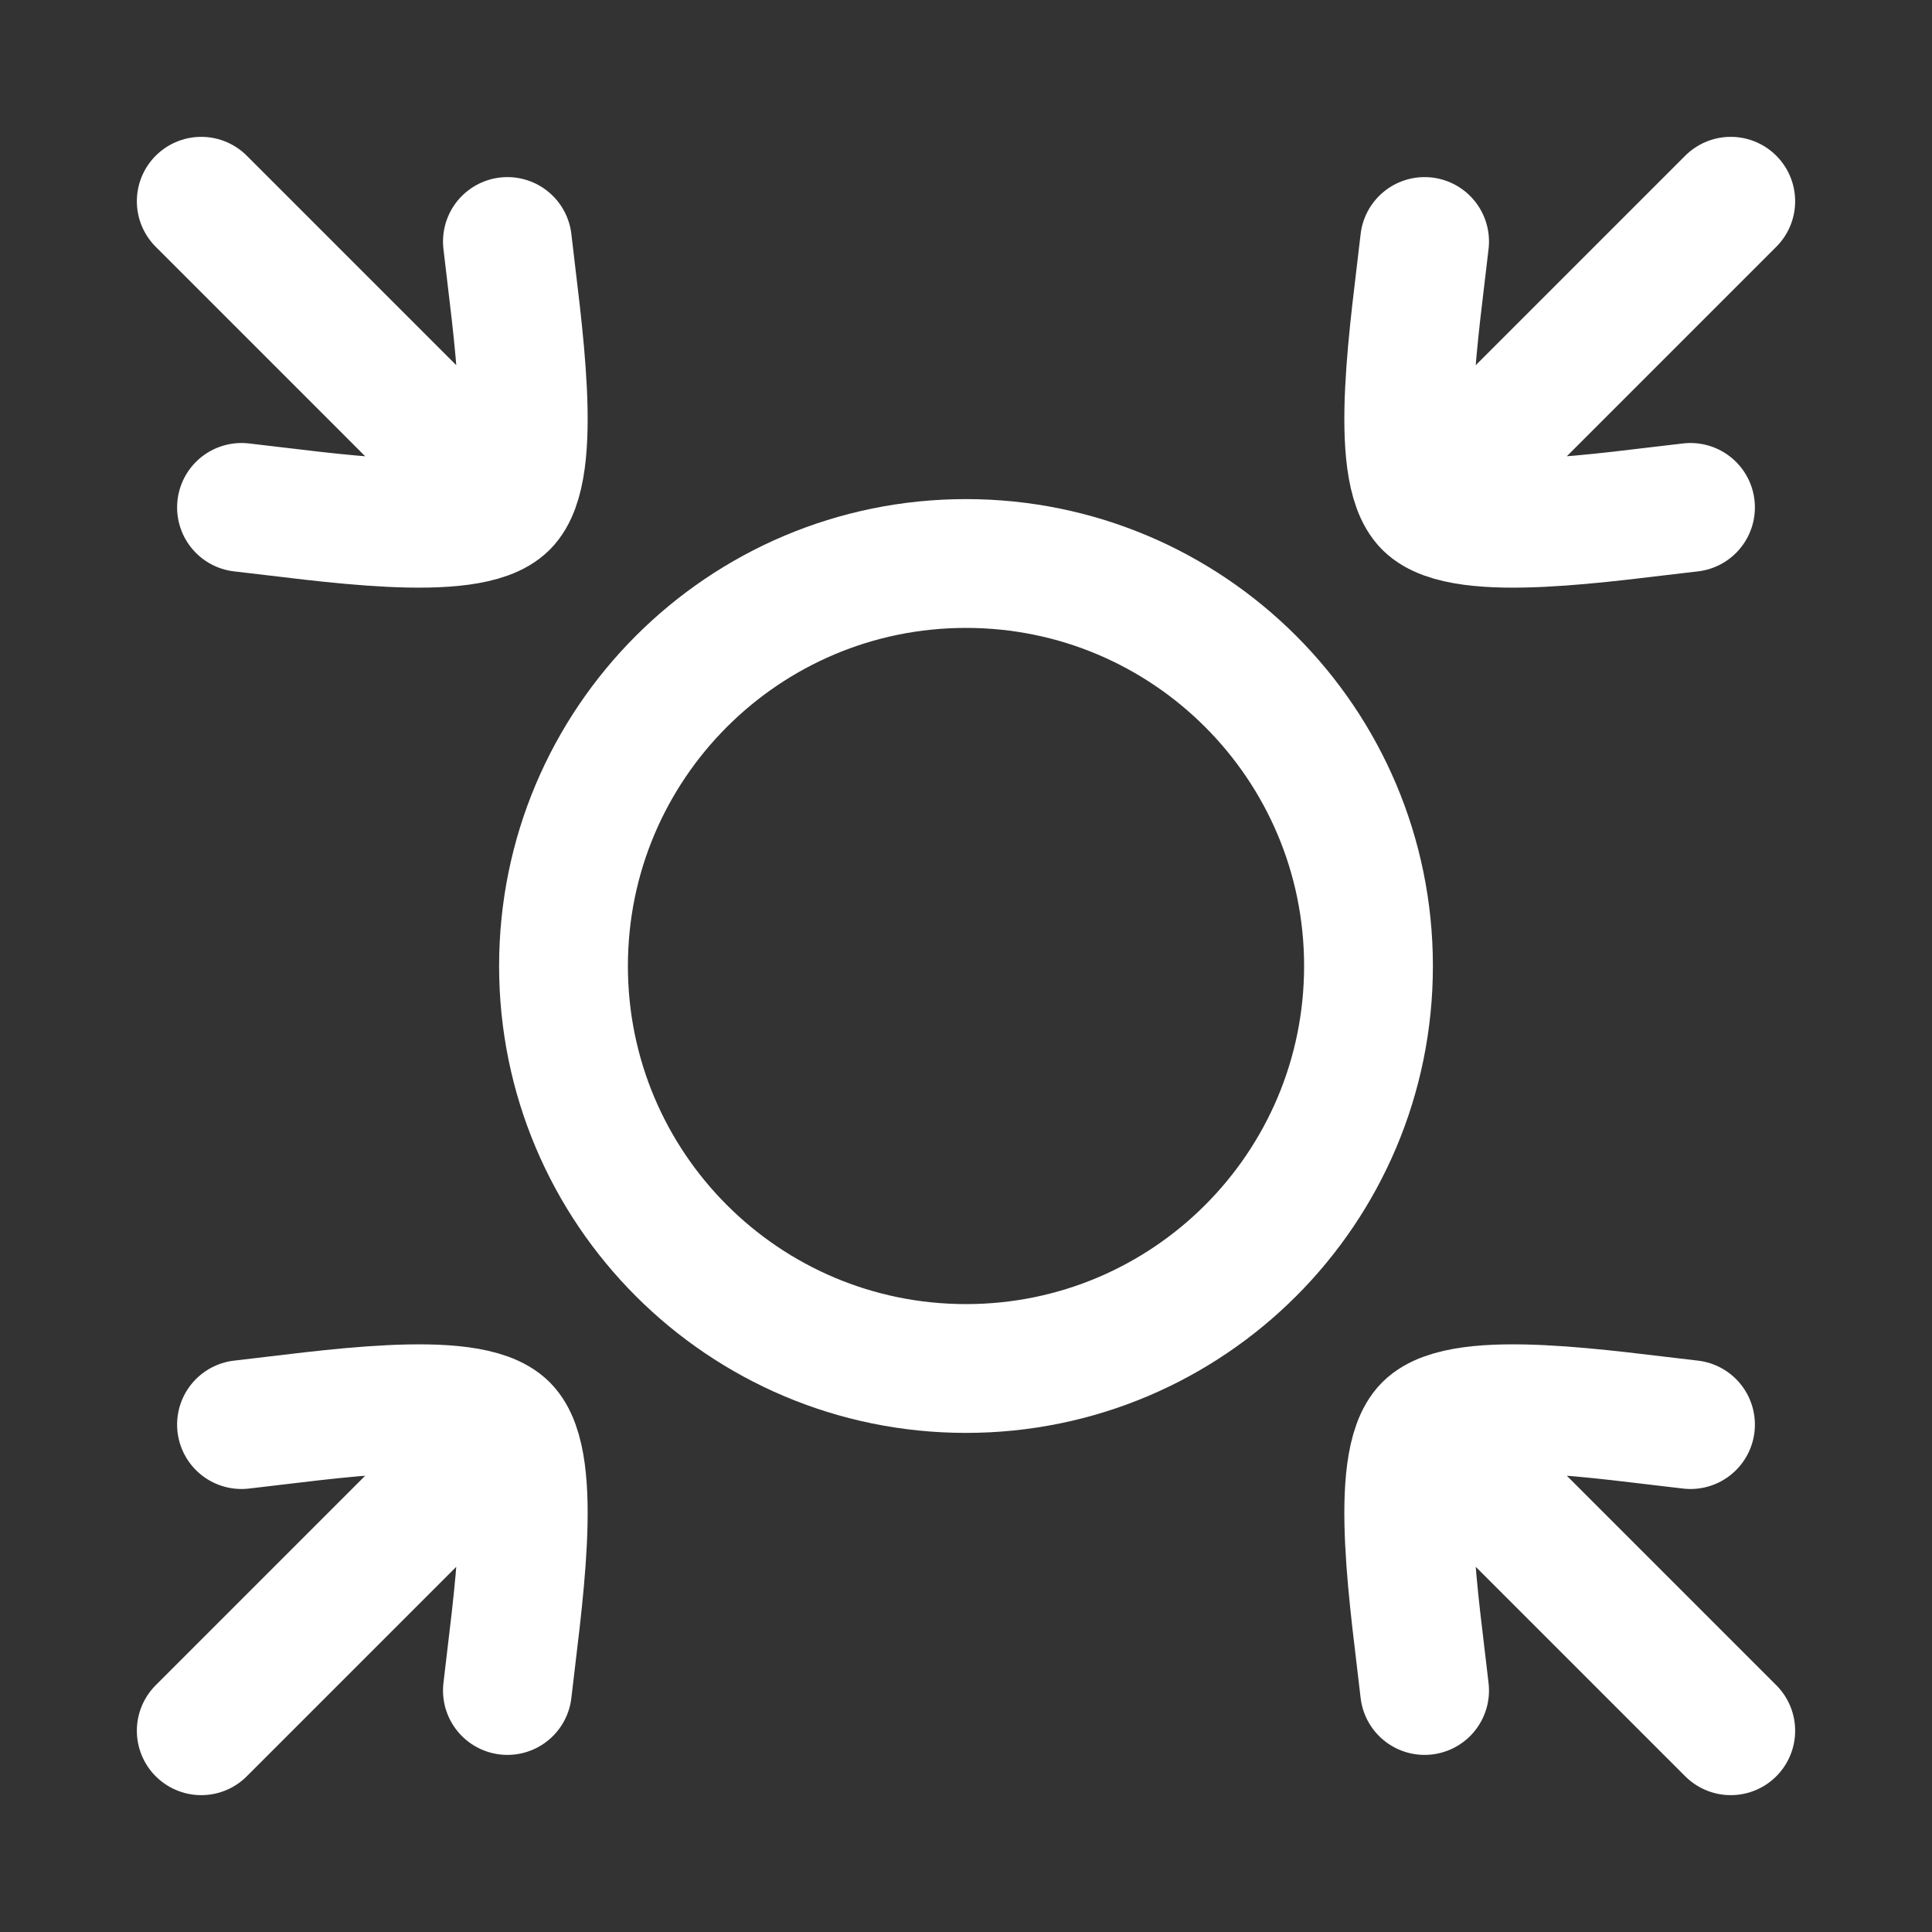 <svg width="30" height="30" viewBox="0 0 30 30" fill="none" xmlns="http://www.w3.org/2000/svg">
<rect x="0" y="0" width="30" height="30" fill="#333333" stroke="none"/>
<path d="M15 8.75C11.548 8.75 8.75 11.548 8.75 15C8.75 18.452 11.548 21.25 15 21.25C18.452 21.25 21.25 18.452 21.25 15C21.25 11.548 18.452 8.75 15 8.75Z" stroke="white" stroke-width="2" stroke-linecap="round" stroke-linejoin="round"/>
<path d="M22.171 7.829L26.875 3.125M22.171 7.829C21.621 7.28 21.979 5.027 22.121 3.75M22.171 7.829C22.72 8.379 24.973 8.021 26.25 7.879" stroke="white" stroke-width="2" stroke-linecap="round" stroke-linejoin="round"/>
<path d="M7.829 22.171L3.125 26.875M7.829 22.171C7.28 21.621 5.027 21.979 3.75 22.121M7.829 22.171C8.379 22.72 8.021 24.973 7.879 26.25" stroke="white" stroke-width="2" stroke-linecap="round" stroke-linejoin="round"/>
<path d="M22.171 22.171L26.875 26.875M22.171 22.171C22.72 21.621 24.973 21.979 26.25 22.121M22.171 22.171C21.621 22.72 21.979 24.973 22.121 26.25" stroke="white" stroke-width="2" stroke-linecap="round" stroke-linejoin="round"/>
<path d="M7.829 7.829L3.125 3.125M7.829 7.829C8.379 7.28 8.021 5.027 7.879 3.75M7.829 7.829C7.28 8.379 5.027 8.021 3.75 7.879" stroke="white" stroke-width="2" stroke-linecap="round" stroke-linejoin="round"/>
</svg>

